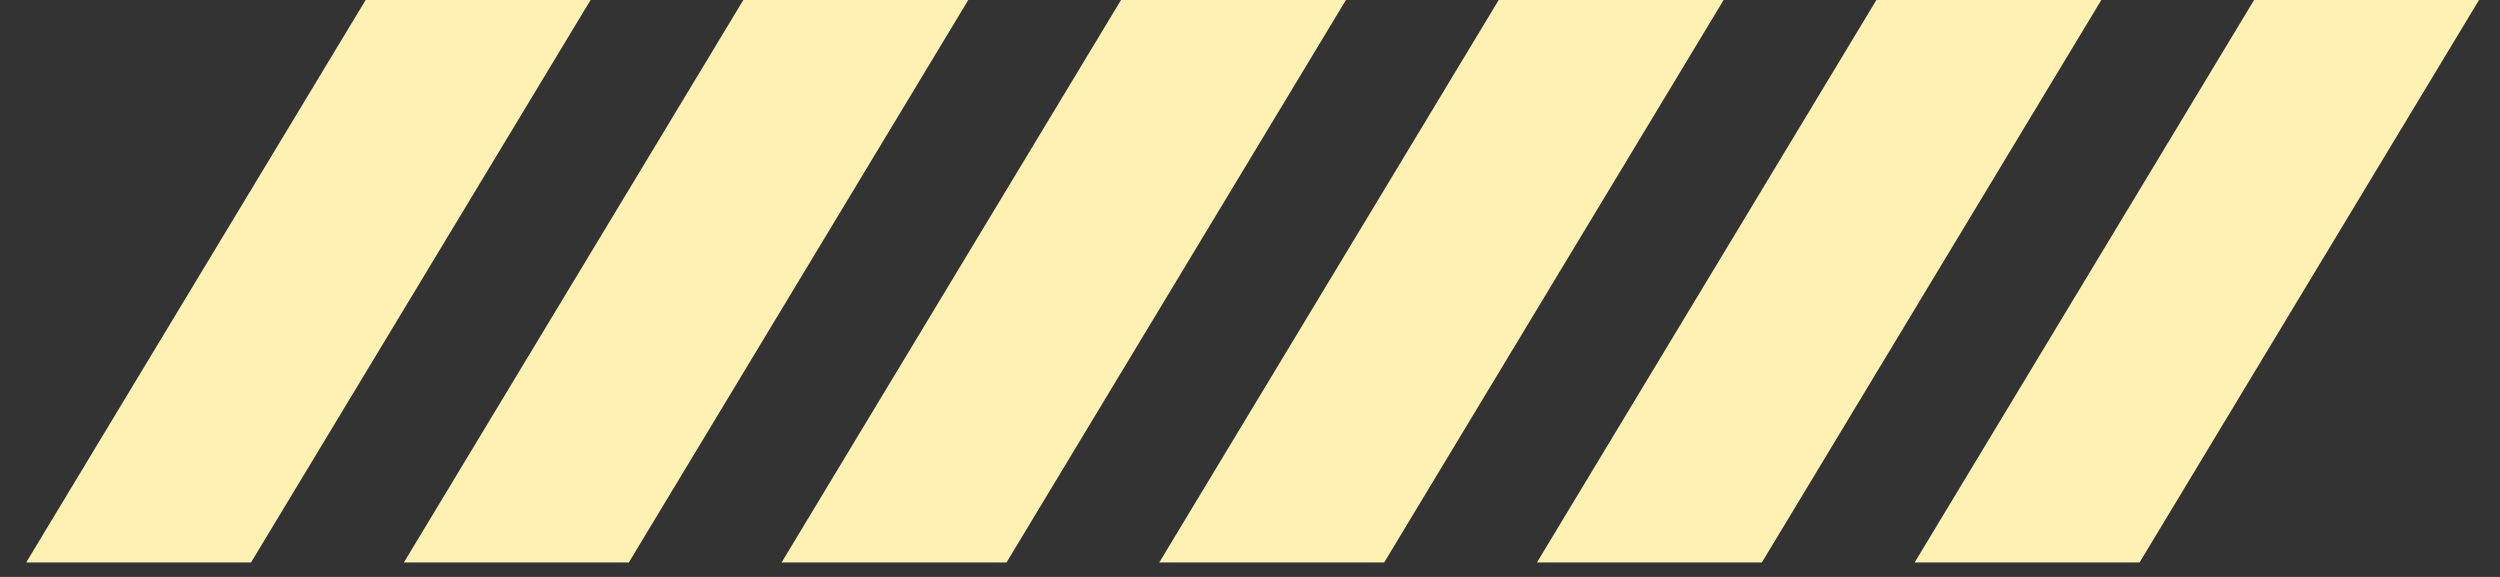 <svg width="91" height="21" viewBox="0 0 91 21" fill="none" xmlns="http://www.w3.org/2000/svg">
<rect x="0" y="0" width="91" height="21" fill="#333333" stroke="none"/>
<g id="Group">
<path id="Vector" d="M9.137 20.474H0.953L13.309 0H21.497L9.137 20.474Z" fill="#FFF0B3"/>
<path id="Vector_2" d="M22.889 20.474H14.701L27.057 0H35.245L22.889 20.474Z" fill="#FFF0B3"/>
<path id="Vector_3" d="M36.637 20.474H28.449L40.805 0H48.992L36.637 20.474Z" fill="#FFF0B3"/>
<path id="Vector_4" d="M50.384 20.474H42.197L54.553 0H62.74L50.384 20.474Z" fill="#FFF0B3"/>
<path id="Vector_5" d="M64.132 20.474H55.945L68.301 0H76.488L64.132 20.474Z" fill="#FFF0B3"/>
<path id="Vector_6" d="M77.88 20.474H69.693L82.049 0H90.236L77.88 20.474Z" fill="#FFF0B3"/>
</g>
</svg>
